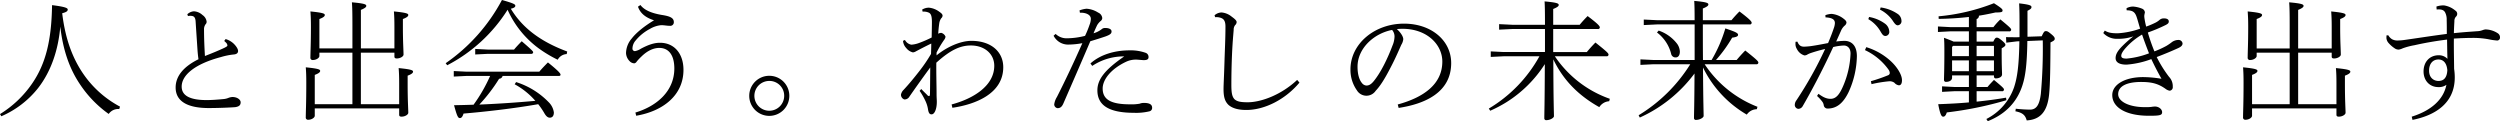 <svg xmlns="http://www.w3.org/2000/svg" width="1011.934" height="49.031"><path d="M200.936 911.811a38.332 38.332 0 0 0 14.872-11.388c5.357-6.864 8.217-15.653 9-24.909 1.092 9.516 3.692 16.953 7.9 23.245a45.767 45.767 0 0 0 11.7 12.116 4.612 4.612 0 0 1 4.264-1.976l.312-.988a41.838 41.838 0 0 1-13.624-11.544c-5.252-6.917-8.476-15.341-9.776-26.261 1.872-.468 2.236-.936 2.236-1.508s-.936-1.092-6.344-1.768c-.208 13.936-2.445 23.66-8.165 31.877a43.3 43.3 0 0 1-12.9 12.22zm90.221-30.473a7.067 7.067 0 0 1 .884.832 1.694 1.694 0 0 1 .416.988c0 .364-.728.728-1.976 1.3-1.82.832-4.056 1.768-7.124 2.964-.208-3.536-.364-7.124-.364-10.712a3.357 3.357 0 0 1 .624-2.132 1.378 1.378 0 0 0 .416-1.144 3.777 3.777 0 0 0-1.664-2.6 5.535 5.535 0 0 0-3.485-1.508 4.269 4.269 0 0 0-2.652 1.2l.26.728a4.267 4.267 0 0 1 1.612-.052c.988.156 1.456.832 1.508 2.652.26 4.056.52 7.8.728 11.024.1 1.4.26 2.964.416 3.848-6.344 3.121-9.256 7.073-9.256 11.441 0 5.46 4.576 8.32 13.417 8.32 3.224 0 7.956-.156 10.712-.364 1.612-.26 2.184-.832 2.184-1.976 0-1.04-1.352-2.132-3.328-2.132a5.474 5.474 0 0 0-1.508.312 6.735 6.735 0 0 1-2.08.52c-2.028.208-4.888.416-6.76.416-6.709 0-10.193-1.716-10.193-5.46 0-4.628 5.3-9.152 15.913-11.961a27.219 27.219 0 0 1 5.148-1.04c1.352-.1 1.768-.728 1.768-1.4 0-.988-1.04-2.288-1.872-3.068a7.944 7.944 0 0 0-3.172-1.768zm55.328 4.732h13.572v1.56c0 .572.312.78.988.78 1.4 0 2.7-.832 2.7-1.56 0-1.612-.26-5.044-.26-11.128v-3.276c1.82-.676 2.184-1.2 2.184-1.612 0-.572-.624-.936-5.824-1.456.156 1.976.208 3.64.208 6.24v8.736h-13.568v-15.6c1.768-.728 2.184-1.2 2.184-1.612 0-.624-.676-.988-5.824-1.456.156 1.924.208 4.42.208 9.256v9.412h-13.365v-11.908c1.82-.676 2.184-1.2 2.184-1.612 0-.572-.624-.936-5.824-1.456.156 1.976.208 3.64.208 6.344 0 6.76-.208 10.192-.208 12.272a.911.911 0 0 0 1.092 1.04c1.248 0 2.548-.832 2.548-1.612v-1.352h13.365v20.853h-15.237v-11.856c1.82-.676 2.184-1.2 2.184-1.612 0-.572-.624-.936-5.824-1.456.156 1.976.208 3.64.208 6.344 0 8.372-.208 11.752-.208 13.832a.911.911 0 0 0 1.092 1.04c1.248 0 2.548-.832 2.548-1.612v-2.964h34.165v2.548c0 .572.312.78.988.78 1.4 0 2.7-.832 2.7-1.56 0-1.612-.26-4.628-.26-11.752v-3.276c1.82-.676 2.184-1.2 2.184-1.612 0-.572-.624-.936-5.824-1.456.156 1.976.208 3.64.208 6.24v8.372h-15.5V886.07zm62.244 12.793a30.135 30.135 0 0 1 8.372 6.708c-7.54.676-15.133 1.2-22.673 1.508a65.5 65.5 0 0 0 8.008-10.452 1.473 1.473 0 0 0 1.405-1.144h22.776c.52 0 .676-.208.676-.52 0-.416-.572-1.3-5.1-4.941-.936.937-2.652 2.7-3.484 3.745H389.28l-5.2-.26v2.236l5.2-.26h9.52a63.271 63.271 0 0 1-6.708 11.648c-2.652.1-5.3.156-7.9.208 1.2 4.42 1.612 5.2 2.34 5.2.572 0 1.04-.364 1.508-1.82 8.632-.728 20.229-2.028 30.213-3.8a29.706 29.706 0 0 1 2.548 3.744c.676 1.144 1.352 1.716 2.132 1.716 1.144 0 1.664-.832 1.664-2.132a7.181 7.181 0 0 0-2.028-4.056 31.539 31.539 0 0 0-13.26-8.216zm-27.3-7.7a63.25 63.25 0 0 0 24.44-22.463 39.2 39.2 0 0 0 12.844 15.808 50.951 50.951 0 0 0 7.436 4.42 4.362 4.362 0 0 1 3.64-2.288l.211-1.04c-10.66-3.952-18.1-9.464-22.828-17.316 1.56-.364 1.82-.78 1.82-1.2 0-.572-.52-.936-5.408-2.34a72.3 72.3 0 0 1-22.784 25.59zm11.336-6.605v2.242l5.2-.26h17.421a.7.7 0 0 0 .832-.624c0-.364-.468-.884-4.628-4.472-1.2 1.2-2.34 2.444-3.12 3.38h-10.5zM457.92 911.6c10.921-1.872 19.137-8.32 19.137-18.564 0-6.553-3.692-10.973-9.516-10.973-2.236 0-4.577.728-7.7 2.392a6.676 6.676 0 0 1-2.392.988.994.994 0 0 1-1.04-1.092 5.073 5.073 0 0 1 1.3-3.224 18.607 18.607 0 0 1 5.773-4.68 10.766 10.766 0 0 1 4.576-1.508c1.248 0 2.288.26 3.484.26a1.425 1.425 0 0 0 1.612-1.508c0-1.716-1.56-2.392-4.992-2.912-2.964-.52-6.657-1.508-8.529-4l-.988.676c.936 2.7 3.068 4.42 6.5 5.512-3.589 2.132-7.125 4.888-9 7.332a9.344 9.344 0 0 0-2.34 5.928 4.945 4.945 0 0 0 1.456 3.276 2.721 2.721 0 0 0 1.924.884 1.517 1.517 0 0 0 .988-.78 22.6 22.6 0 0 1 1.924-2.028c2.34-2.288 4.837-3.432 7.177-3.432 3.848 0 6.084 2.964 6.084 8.321 0 9.152-7.072 15.236-15.757 17.836zm53.872-16.172a8.112 8.112 0 1 0 8.112 8.112 8.089 8.089 0 0 0-8.112-8.109zm0 2.08a5.971 5.971 0 0 1 6.032 6.032 6.032 6.032 0 1 1-6.032-6.029zm67.7-11.441a39.9 39.9 0 0 1 3.016-5.1 2.778 2.778 0 0 0 .624-1.352 2.567 2.567 0 0 0-1.716-1.56 2.437 2.437 0 0 0-1.248.364c.1-1.4.208-2.7.416-4.16a4.806 4.806 0 0 1 .78-2.08 1.624 1.624 0 0 0 .572-1.04c0-.624-.468-1.04-1.3-1.612a8.323 8.323 0 0 0-4.16-1.664 5.019 5.019 0 0 0-2.808.78l.208.832a4.737 4.737 0 0 1 2.288.312c1.04.364 1.456 1.352 1.456 3.9 0 1.4-.052 3.848-.1 6.24a45.521 45.521 0 0 1-5.148 2.236 11.006 11.006 0 0 1-3.068.676 3.631 3.631 0 0 1-2.6-1.924l-.78.364a4.742 4.742 0 0 0 1.3 2.912 4.886 4.886 0 0 0 2.7 1.768 2.82 2.82 0 0 0 1.3-.468c1.872-.988 3.744-1.976 6.136-3.12 0 1.4-.052 2.6-.1 4.212a60.159 60.159 0 0 1-4.784 7.021c-2.184 2.808-4.212 5.252-6.292 7.488a3.768 3.768 0 0 0-1.092 1.976 2.033 2.033 0 0 0 1.352 1.932 2.21 2.21 0 0 0 2.028-1.092 531.107 531.107 0 0 1 8.476-11.856c-.052 4.42-.052 6.708-.1 10.036 0 1.248-.1 1.56-.416 1.56a1.076 1.076 0 0 1-.728-.468c-.572-.572-1.508-1.456-2.392-2.392l-.676.728a26.994 26.994 0 0 1 2.288 3.952 12.259 12.259 0 0 1 1.092 3.38c.26 1.768.728 2.236 1.56 2.184 1.2-.1 2.028-2.34 2.028-5.044 0-.988-.1-1.508-.1-3.328 0-3.12-.156-7.9-.1-12.533 5.669-5.148 9.725-6.968 13.989-6.968 5.512 0 9.464 3.38 9.464 8.217 0 8.008-8.268 13.26-17.264 15.652l.312 1.352c9.308-1.352 20.592-5.72 20.592-16.432 0-6.137-4.784-10.661-12.9-10.661-4.524 0-10.037 2.548-14.093 5.876v-1.093zm58.036-16.167c2.548-.1 4.42.884 4.42 2.444a6.874 6.874 0 0 1-.52 2.444 41.218 41.218 0 0 1-1.82 4.472 30.469 30.469 0 0 1-7.228.988 6.347 6.347 0 0 1-4.68-1.768l-.832.728a6.587 6.587 0 0 0 5.772 3.588 32.27 32.27 0 0 0 5.876-.572c-3.484 7.852-6.968 15.237-10.3 21.789a7.616 7.616 0 0 0-1.092 3.016 1.566 1.566 0 0 0 1.352 1.508c1.092 0 1.768-.572 2.34-1.872 3.172-7.28 6.916-15.86 10.92-25.221 2.808-.832 4.525-1.4 6.085-1.924 2.028-.728 2.6-1.248 2.5-2.184-.052-.78-1.144-1.3-2.6-1.248a1.85 1.85 0 0 0-1.3.416 9.8 9.8 0 0 1-3.381 1.716 61.636 61.636 0 0 1 1.456-3.276 6.593 6.593 0 0 1 1.4-1.664 1.594 1.594 0 0 0 .676-1.2 2.685 2.685 0 0 0-1.664-2.236 9.878 9.878 0 0 0-4.681-1.56 10.146 10.146 0 0 0-2.86.676zm4.992 21.529a22.937 22.937 0 0 1 12.949-3.849c-8.008 5.513-10.869 9.413-10.869 13.729 0 5.772 4.213 9.1 14.769 9.1a22.867 22.867 0 0 0 6.4-.624 1.388 1.388 0 0 0 .988-1.4c0-1.144-.728-1.976-3.328-1.976a4.588 4.588 0 0 0-1.716.312 17.96 17.96 0 0 1-3.9.26c-7.436 0-11.076-1.768-11.076-6.4 0-3.536 3.224-7.9 9.568-10.869a9.228 9.228 0 0 1 3.952-.832c.78 0 2.392.208 3.172.208 1.3 0 1.872-.364 1.872-1.2a1.751 1.751 0 0 0-1.2-1.768 18.075 18.075 0 0 0-6.552-.988c-5.72 0-11.648 1.612-15.757 5.3zm82.941 5.668c-6.4 6.032-14.56 9.048-20.02 9.048-2.965 0-4.369-.312-5.409-1.3-.936-1.092-1.2-2.6-1.2-5.824 0-2.964.052-7.124.26-12.117.208-4.836.468-7.436.676-10.036a2.928 2.928 0 0 1 .572-1.924 1.8 1.8 0 0 0 .624-1.248c0-.52-.468-1.092-1.976-2.184a7.412 7.412 0 0 0-4.108-1.716 4.408 4.408 0 0 0-2.86 1.144l.26.78a5.152 5.152 0 0 1 1.716.1c1.664.364 2.444 1.248 2.444 3.692 0 4.888-.26 9.412-.416 14.872-.156 5.305-.364 8.789-.364 10.4 0 3.276.572 5.044 2.028 6.448 1.612 1.4 4.056 2.028 7.176 2.028 7.593 0 15.913-4.368 21.529-11.076zm41.08 11.336c10.3-1.56 21.268-6.084 21.268-18.149 0-9.152-8.06-15.964-19.084-15.964-12.065 0-21.685 8.268-21.685 18.513a14.285 14.285 0 0 0 2.6 8.476 4.506 4.506 0 0 0 7.592.208c1.82-1.924 3.588-4.68 5.928-9.2 2.132-4 3.849-8.113 4.473-9.465a5.253 5.253 0 0 0 .78-2.236c0-1.04-.988-2.652-2.6-4.108.884-.052 1.508-.1 2.288-.1 9.932 0 16.12 6.4 16.12 13.26 0 9.049-7.384 14.457-18.044 17.369zm-2.653-31.565a4.059 4.059 0 0 1 .988 2.7 10.02 10.02 0 0 1-.832 3.64c-1.924 5.1-4.628 10.765-7.592 14.4-1.2 1.456-2.08 1.768-2.964 1.768a2.483 2.483 0 0 1-1.82-1.04c-1.092-1.3-1.768-3.588-1.768-6.6 0-7.33 6.5-13.414 13.988-14.87zm45.24 8.944-5.3-.26v2.236l5.3-.26h14.4a56.15 56.15 0 0 1-20.488 21.165l.572.884a53.353 53.353 0 0 0 6.6-3.484 49.75 49.75 0 0 0 15.5-15.392c-.052 16.276-.208 19.864-.208 21.892a.745.745 0 0 0 .936.78c1.353 0 2.965-.884 2.965-1.612 0-1.456-.208-5.148-.26-22.985 4.108 8.581 10.348 14.717 18.616 19.345a5.114 5.114 0 0 1 4-2.392l.26-.988a44.571 44.571 0 0 1-22.256-17.213h20.9a.7.7 0 0 0 .832-.624c0-.52-.26-.936-5.3-4.94a58.257 58.257 0 0 0-3.484 3.848H829.1V876.5h18.044a.7.7 0 0 0 .832-.624c0-.52-.468-1.248-4.94-4.628a49.662 49.662 0 0 0-3.224 3.536H829.1v-6.4c1.82-.728 2.236-1.2 2.236-1.612 0-.624-.624-.988-5.721-1.456.1 1.924.156 3.744.156 9.152v.312h-13.26l-5.3-.26v2.236l5.3-.26h13.26v9.308h-16.64zm80.6 3.224c-.052-4.784-.052-9.62-.052-14.4h18.928a.7.7 0 0 0 .832-.624c0-.52-.468-1.248-4.94-4.628a49.662 49.662 0 0 0-3.224 3.536h-11.6v-4.732c1.82-.728 2.236-1.2 2.236-1.612 0-.624-.624-.988-5.721-1.456.105 1.768.157 3.432.157 7.8H871.06l-5.3-.26v2.236l5.3-.26h15.289v14.4h-16.641l-5.3-.26v2.237l5.3-.26h14.872a63.386 63.386 0 0 1-20.9 20.644l.468.936A56.6 56.6 0 0 0 886.3 894.5c-.053 12.948-.209 16.12-.209 17.992a.746.746 0 0 0 .937.78c1.352 0 2.964-.884 2.964-1.612 0-1.352-.156-4.68-.26-19.6a44.7 44.7 0 0 0 17.732 19.084 4.972 4.972 0 0 1 4.056-2.184l.26-.988a45.239 45.239 0 0 1-21.372-17.212h20.9a.7.7 0 0 0 .832-.625c0-.52-.26-.936-5.3-4.94a58.257 58.257 0 0 0-3.484 3.848h-8.372a55.65 55.65 0 0 0 6.552-9.048c1.612-.208 2.392-.52 2.392-1.144 0-.676-.78-1.144-5.148-2.6a56.778 56.778 0 0 1-5.564 12.792h-3.484zm-18.617-11.128a15.514 15.514 0 0 1 5.72 8.58 1.793 1.793 0 0 0 1.82 1.508c1.092 0 1.716-.884 1.716-2.392a5.792 5.792 0 0 0-1.352-3.432 15.8 15.8 0 0 0-7.228-5.044zm85.541-5.408a13.67 13.67 0 0 1 4.628 4.472c.936 1.56 1.3 2.34 2.34 2.34a1.625 1.625 0 0 0 1.508-1.872 4.167 4.167 0 0 0-1.664-3.068 15.486 15.486 0 0 0-6.5-2.756zm4.732-3.848a13.585 13.585 0 0 1 5.148 4.472c.988 1.56 1.508 1.872 2.08 1.872a1.673 1.673 0 0 0 1.456-1.924 3.455 3.455 0 0 0-1.716-2.808 16 16 0 0 0-6.708-2.5zm-3.432 30.161a51.33 51.33 0 0 1 6.916-1.144 3.293 3.293 0 0 1 2.34.572 2.868 2.868 0 0 0 1.82 1.04c.78 0 1.248-.676 1.248-2.08 0-2.132-1.872-5.252-4.576-7.749a25.8 25.8 0 0 0-9.88-5.616l-.52 1.2a24.41 24.41 0 0 1 9.464 7.8 2.6 2.6 0 0 1 .572 1.508 1.046 1.046 0 0 1-.728.884 67.487 67.487 0 0 1-6.916 2.392zM935.9 903.6a15.347 15.347 0 0 1 2.028 2.184 3.136 3.136 0 0 1 .676 1.508 1.535 1.535 0 0 0 1.56 1.4c3.64 0 6.293-2.132 8.477-6.6a36.322 36.322 0 0 0 3.38-14.613c0-4.368-2.236-6.188-5.044-6.188a29.039 29.039 0 0 0-3.329.26c.832-1.82 1.352-3.016 1.976-4.42a6.062 6.062 0 0 1 1.353-1.924 1.969 1.969 0 0 0 .832-1.248c0-.572-.312-.988-1.2-1.664a9.222 9.222 0 0 0-4.837-1.924 8.452 8.452 0 0 0-2.5.52l.052.884c2.652.156 3.8.832 3.8 2.34a6.665 6.665 0 0 1-.312 1.664c-.572 1.716-1.3 3.692-2.444 6.4-2.132.416-4.576.884-6.708 1.2a27.122 27.122 0 0 1-3.016.26c-1.248 0-2.08-.468-2.7-2.028l-.728.052a6.012 6.012 0 0 0-.052.884 3.71 3.71 0 0 0 .572 2.028 5.022 5.022 0 0 0 3.016 2.6 2.11 2.11 0 0 0 .988-.208 8.965 8.965 0 0 1 1.4-.676 61.218 61.218 0 0 1 6.032-1.716 154.323 154.323 0 0 1-11.6 20.749 3.157 3.157 0 0 0-.676 1.768 1.584 1.584 0 0 0 1.4 1.716 2.071 2.071 0 0 0 1.82-1.144c2.912-4.992 7.7-13.832 12.324-23.869a21.715 21.715 0 0 1 4.317-.624c1.2 0 2.7.78 2.7 3.276a36.5 36.5 0 0 1-2.7 12.429c-1.717 4.212-3.173 5.876-5.409 5.876-2.08 0-3.588-1.144-4.888-2.028zm85.176-23.973v-10.5c1.41-.728 1.61-1.04 1.61-1.508 0-.572-.41-.988-4.99-1.508.16 3.12.16 5.252.16 9.62v4.056l-1.2.052-4.26-.052.1 2.236 4.26-.52 1.04-.052c-.15 9.673-.83 14.613-2.13 18.565a22.719 22.719 0 0 1-11.23 12.9l.57.884c6.35-2.5 10.97-6.76 13.42-12.844 1.77-4.368 2.44-9.568 2.6-19.605l6.24-.26a206.28 206.28 0 0 1-.78 21.633c-.57 4.68-1.92 6.4-4.42 6.4a57.09 57.09 0 0 1-5.72-.364l-.16 1.04c2.97.572 4.01 1.612 4.58 3.692 5.41-.312 8.32-3.484 9.05-10.4.47-4.472.52-12.012.57-21.165 1.4-.676 1.72-.936 1.72-1.508 0-.468-.26-.936-1.62-2.028-1.19-.988-1.5-1.04-2.02-1.04-.47 0-.78.208-1.62 2.08zm-20.59 1.976v-4.16h13.15a.71.71 0 0 0 .84-.624c0-.468-.26-.832-4.37-4.212a23.908 23.908 0 0 0-2.81 3.12h-6.81v-3.276a1.285 1.285 0 0 0 .93-1.352c2.34-.364 4.58-.832 6.71-1.3 2.55 0 2.86-.208 2.86-.832 0-.468-.31-.884-3.48-2.912a81.534 81.534 0 0 1-22.414 5.3l.052 1.04a121.429 121.429 0 0 0 12.22-.78v4.108h-7.644l-4.888-.26v2.237l4.888-.26h7.644v4.16h-6.184c-.624-.312-1.82-.78-3.9-1.56.1 1.144.156 2.444.156 5.252 0 8.061-.156 10.453-.156 11.805a.766.766 0 0 0 .936.78c1.2 0 2.34-.572 2.34-1.716v-.884h6.812v4.68h-5.98l-4.888-.26v2.236l4.888-.26h5.98v4.527c-4 .364-8.164.572-12.428.728.832 4.316 1.352 5.044 2.028 5.044.52 0 .988-.312 1.456-1.716a144.117 144.117 0 0 0 24.126-4.94l-.15-1.04c-3.85.676-7.8 1.2-11.91 1.612v-4.212h10.24a.7.7 0 0 0 .83-.624c0-.468-.2-.78-4.05-3.952-1.04 1.092-1.87 1.924-2.6 2.86h-4.42v-4.68h7.02v.416a.727.727 0 0 0 .83.78c1.09 0 2.44-.52 2.44-1.612 0-1.248-.15-2.86-.15-9V884.3c1.14-.624 1.51-.988 1.51-1.4s-.37-.884-1.56-1.872c-1.04-.832-1.41-1.04-1.98-1.04-.36 0-.73.26-1.35 1.612h-6.76zm0 1.716h7.02v4.16h-7.02v-4.16zm0 5.876h7.02v4.369h-7.02v-4.374zm-3.122 4.369h-6.812v-4.374h6.812v4.369zm0-6.085h-6.812v-3.749l.416-.416h6.4v4.16zm63.852-18.564c2.34.052 3.38.572 4.11 2.912.47 1.4.78 2.7 1.35 4.524a32.494 32.494 0 0 1-9.04 1.872c-2.45 0-3.85-.208-5.26-1.092l-.62.988a7.4 7.4 0 0 0 5.67 2.34 18.649 18.649 0 0 0 6.5-.988 46.763 46.763 0 0 0-4.79 4.264c-1.5 1.612-2.39 2.964-2.39 4.524 0 1.768 1.61 2.653 4.42 2.653a35.911 35.911 0 0 0 10.04-2.237c1.45 3.069 2.6 5.253 4.11 7.957a47.335 47.335 0 0 0-7.39-.676c-7.54 0-12.53 3.068-12.53 7.28 0 4.94 5.41 8.372 14.87 8.372 4.42 0 5.31-.208 5.31-1.456 0-1.2-1.36-2.288-2.92-2.288a12.431 12.431 0 0 0-1.45.156 19.3 19.3 0 0 1-2.65.1c-6.3 0-10.77-2.236-10.77-5.252 0-3.12 3.28-4.94 9.31-4.94 4.63 0 7.07.832 9.83 2.756a3.773 3.773 0 0 0 1.71.78 1.392 1.392 0 0 0 1.25-1.56 5.506 5.506 0 0 0-1.51-4.056 48.642 48.642 0 0 1-4.99-8.009c3.54-1.352 6.35-2.548 8.63-3.588 1.41-.624 1.83-1.248 1.83-1.924a1.6 1.6 0 0 0-1.72-1.4 4.5 4.5 0 0 0-2.81 1.04 20.706 20.706 0 0 1-2.08 1.4 38.7 38.7 0 0 1-4.78 2.184 74.682 74.682 0 0 1-2.66-7.644 63.026 63.026 0 0 0 7.18-3.016c1.04-.52 1.3-.884 1.3-1.456 0-.676-.52-1.248-1.98-1.248a2.607 2.607 0 0 0-1.82.676 8.593 8.593 0 0 1-1.45.988 34.552 34.552 0 0 1-3.9 1.664 27.719 27.719 0 0 1-.63-2.964 9.162 9.162 0 0 1-.15-1.4 12.629 12.629 0 0 1 .26-1.352 1.793 1.793 0 0 0-1.2-1.56 11.79 11.79 0 0 0-3.53-.832 5.526 5.526 0 0 0-2.71.676zm6.24 9.828c.99 2.86 1.77 4.94 2.81 7.592a33.683 33.683 0 0 1-9.05 2.132c-1.61 0-2.18-.364-2.18-1.144 0-.832.68-1.976 2.08-3.484a27.269 27.269 0 0 1 6.344-5.101zm63.18 7.332h13.58v1.56c0 .572.31.78.99.78 1.4 0 2.7-.832 2.7-1.56 0-1.612-.26-5.044-.26-11.128v-3.276c1.82-.676 2.18-1.2 2.18-1.612 0-.572-.62-.936-5.82-1.456.15 1.976.21 3.64.21 6.24v8.736h-13.58v-15.6c1.77-.728 2.19-1.2 2.19-1.612 0-.624-.68-.988-5.83-1.456.16 1.924.21 4.42.21 9.256v9.412h-13.36v-11.913c1.82-.676 2.18-1.2 2.18-1.612 0-.572-.62-.936-5.82-1.456.15 1.976.21 3.64.21 6.344 0 6.76-.21 10.192-.21 12.272a.909.909 0 0 0 1.09 1.04c1.25 0 2.55-.832 2.55-1.612v-1.352h13.36v20.853h-15.23v-11.856c1.82-.676 2.18-1.2 2.18-1.612 0-.572-.62-.936-5.82-1.456.15 1.976.2 3.64.2 6.344 0 8.372-.2 11.752-.2 13.832a.909.909 0 0 0 1.09 1.04c1.25 0 2.55-.832 2.55-1.612v-2.964h34.16v2.548c0 .572.31.78.99.78 1.4 0 2.7-.832 2.7-1.56 0-1.612-.26-4.628-.26-11.752v-3.276c1.82-.676 2.19-1.2 2.19-1.612 0-.572-.63-.936-5.83-1.456.16 1.976.21 3.64.21 6.24v8.372h-15.5V886.07zM1186.7 868.6c1.87-.156 2.81.156 3.38 1.092a6.191 6.191 0 0 1 .68 3.172c.05 1.872.05 3.536.05 5.616-6.09.78-10.92 1.56-17.16 2.444a20.26 20.26 0 0 1-2.5.208 4.566 4.566 0 0 1-2.44-.468 4.209 4.209 0 0 1-1.56-1.612h-.73a10.5 10.5 0 0 0-.05 1.144 3.442 3.442 0 0 0 .88 1.976 12.472 12.472 0 0 0 2.45 2.132 2.793 2.793 0 0 0 1.66.52 5.566 5.566 0 0 0 1.61-.52 27.88 27.88 0 0 1 4.73-1.248c3.9-.884 8.22-1.664 13.21-2.288.05 2.652.05 4.836.16 7.8a4.792 4.792 0 0 0-3.49-1.456c-3.84 0-6.18 2.808-6.18 6.553 0 3.64 2.39 6.344 6.03 6.344a5.15 5.15 0 0 0 3.22-.936c-1.14 5.876-6.03 10.4-14.04 12.9l.31 1.3c8.95-1.768 17.11-6.6 17.11-17.16a23.552 23.552 0 0 0-.26-3.484c-.05-4.785-.15-8.373-.1-12.273 2.86-.156 5.2-.26 7.23-.26a34.486 34.486 0 0 1 6.65.52 25.538 25.538 0 0 0 3.44.52 1.146 1.146 0 0 0 1.35-1.2 1.961 1.961 0 0 0-.89-1.716 9.406 9.406 0 0 0-4.94-1.56 4.513 4.513 0 0 0-1.14.26 6.78 6.78 0 0 1-2.34.468c-2.76.208-5.41.364-9.36.78.05-1.924.15-3.692.21-4.836a2.6 2.6 0 0 1 .57-1.768 1.552 1.552 0 0 0-.21-2.548 9.155 9.155 0 0 0-4.58-2.08 8.589 8.589 0 0 0-3.06.468zm.73 20.228c1.92 0 3.33 1.352 3.59 4.317-.16 3.276-1.62 4.368-3.59 4.368s-3.8-1.352-3.8-4.16 1.51-4.527 3.8-4.527z" transform="translate(-200.406 -864.75)" style="fill-rule:evenodd"/></svg>